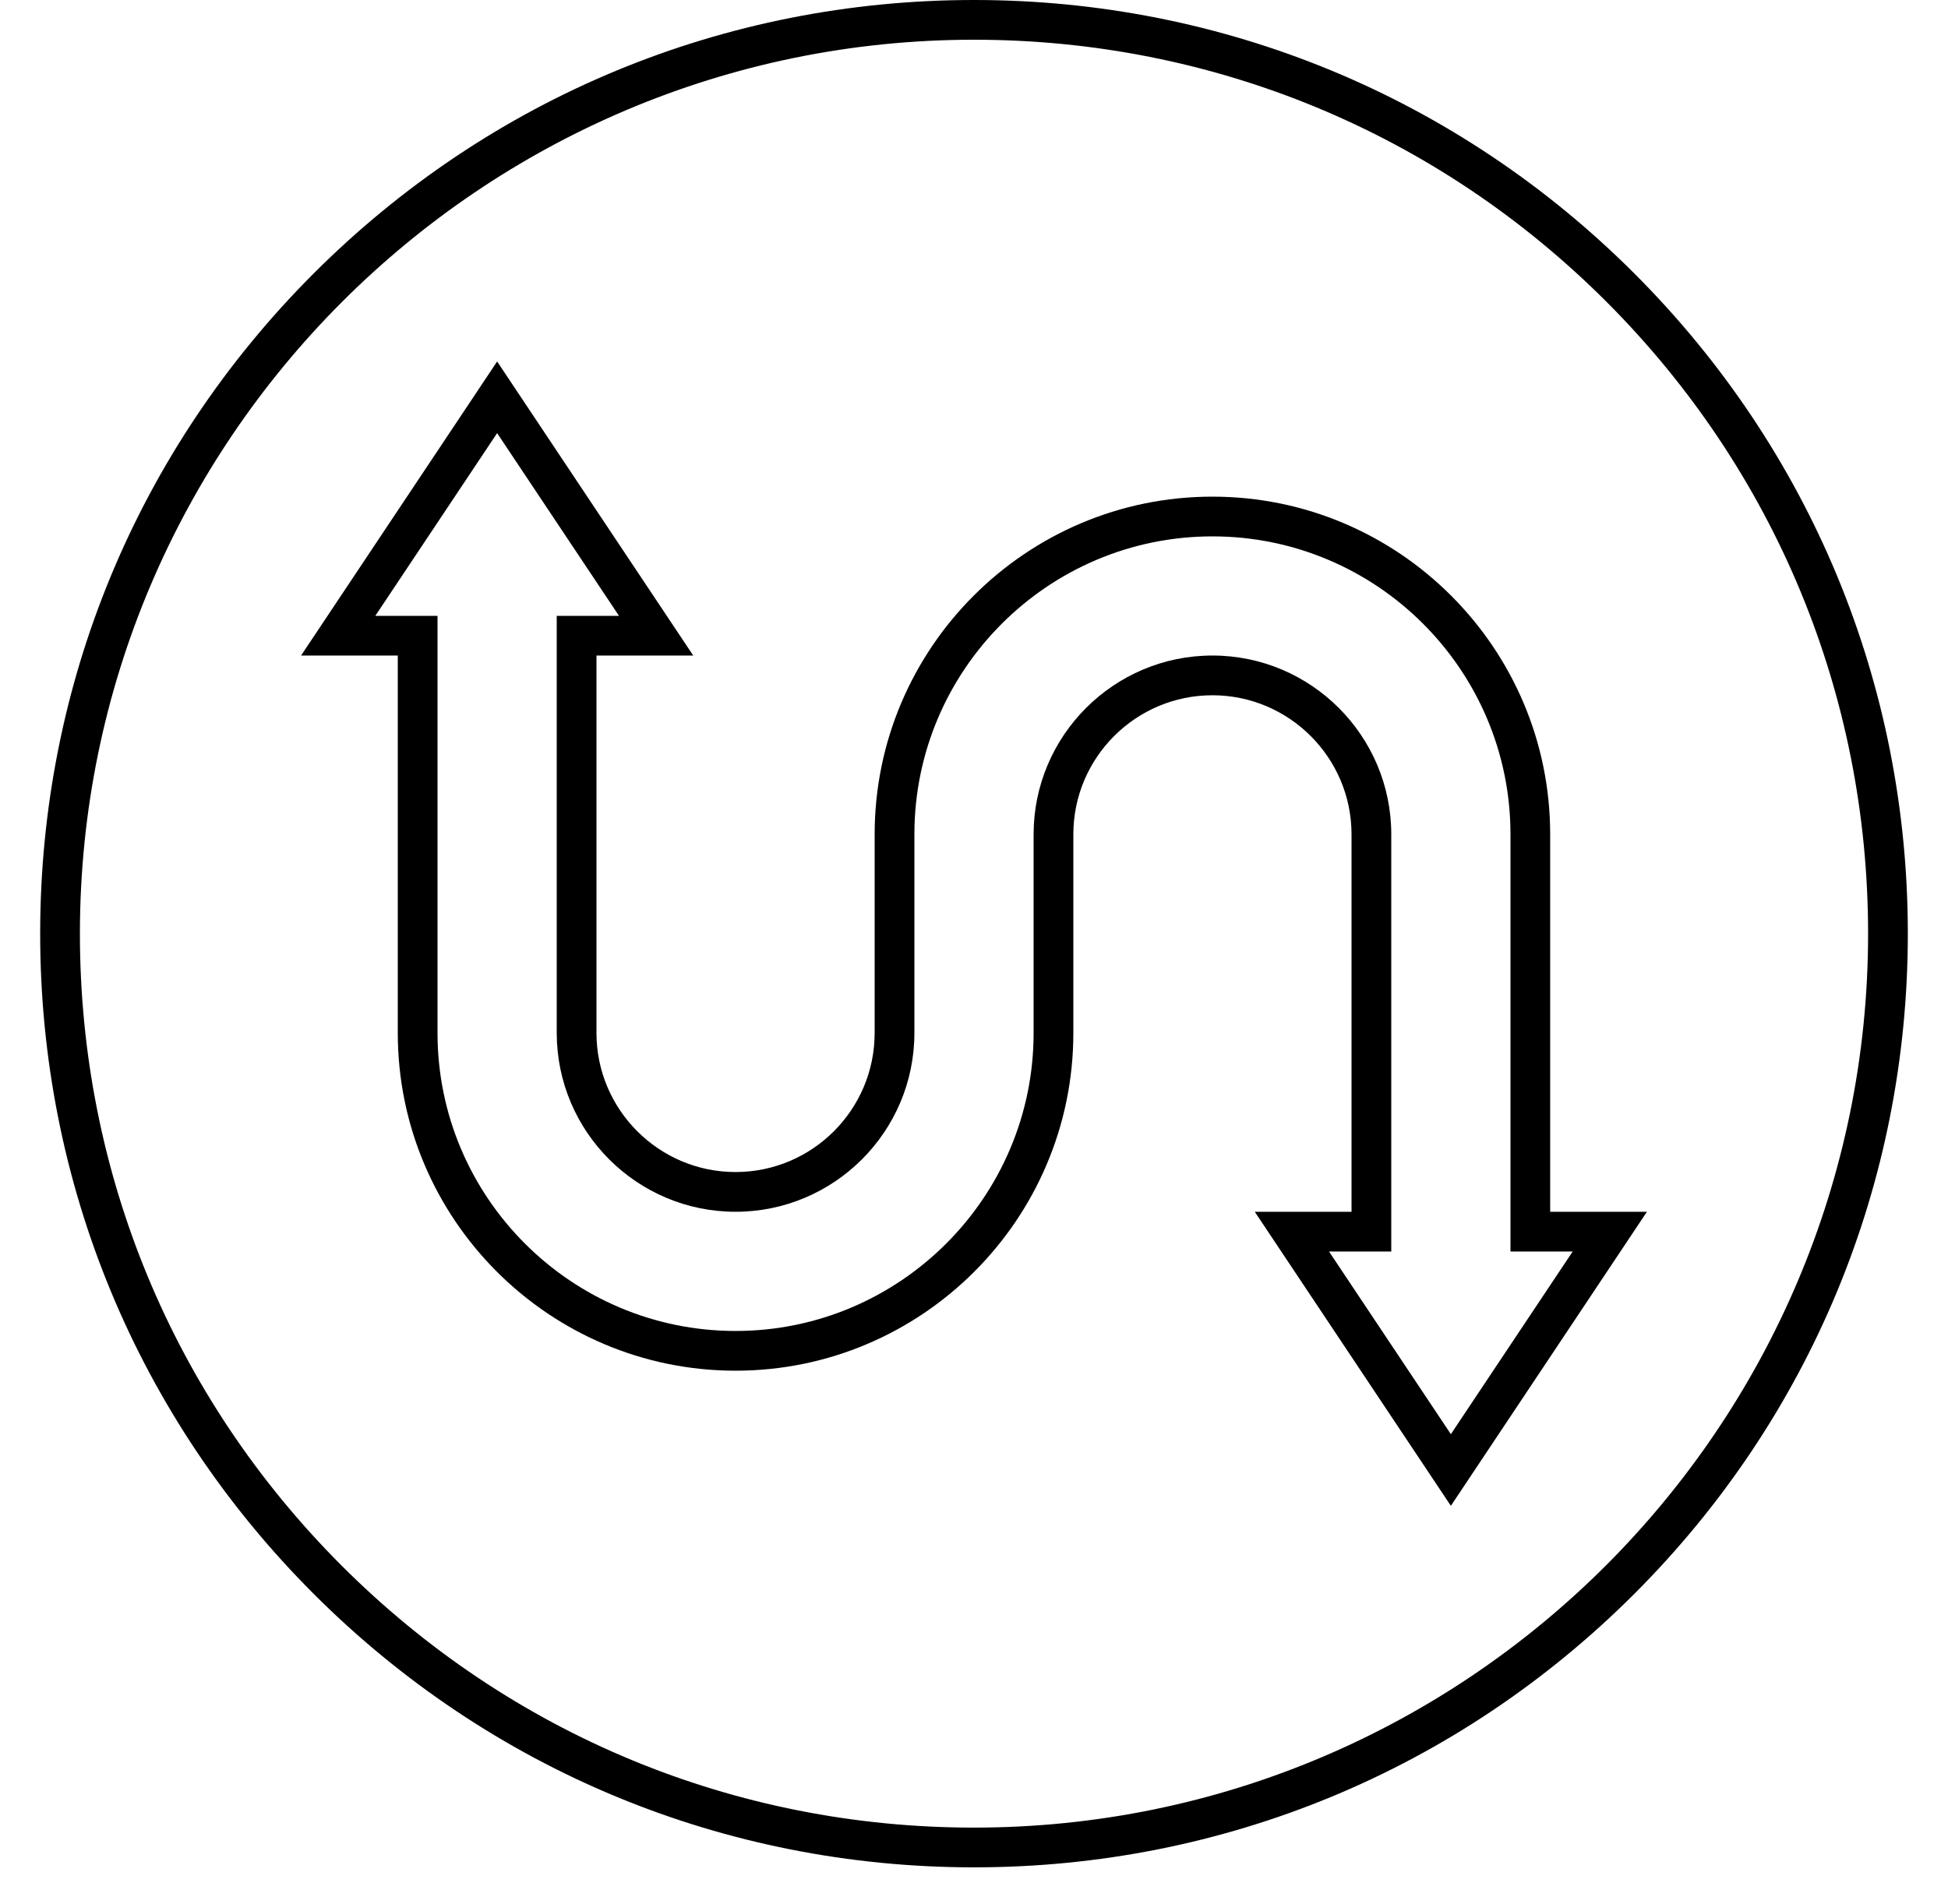 <?xml version="1.0" encoding="UTF-8"?> <svg xmlns="http://www.w3.org/2000/svg" width="45" height="44" viewBox="0 0 45 44" fill="none"><path d="M33.516 34.792L28.986 27.998H31.221V19.277C31.221 17.506 29.779 16.064 28.008 16.064C26.236 16.064 24.795 17.506 24.795 19.277V23.867C24.795 28.17 21.295 31.67 16.992 31.67C12.69 31.67 9.189 28.17 9.189 23.867V15.146H6.955L11.484 8.352L16.014 15.146H13.779V23.867C13.779 25.639 15.221 27.08 16.992 27.08C18.764 27.08 20.205 25.639 20.205 23.867V19.277C20.205 14.975 23.705 11.475 28.008 11.475C32.31 11.475 35.81 14.975 35.81 19.277V27.998H38.045L33.516 34.792ZM30.701 28.916L33.516 33.137L36.33 28.916H34.893V19.277C34.893 15.481 31.804 12.393 28.008 12.393C24.212 12.393 21.123 15.481 21.123 19.277V23.867C21.123 26.145 19.27 27.998 16.992 27.998C14.714 27.998 12.861 26.145 12.861 23.867V14.229H14.299L11.484 10.007L8.67 14.229H10.107V23.867C10.107 27.663 13.196 30.752 16.992 30.752C20.788 30.752 23.877 27.663 23.877 23.867V19.277C23.877 17 25.73 15.146 28.008 15.146C30.286 15.146 32.139 17 32.139 19.277V28.916H30.701Z" fill="black"></path><path d="M22.5 43.145C16.738 43.145 11.32 40.901 7.246 36.826C3.172 32.752 0.928 27.334 0.928 21.572C0.928 15.81 3.172 10.393 7.246 6.318C11.321 2.244 16.738 0 22.5 0C28.262 0 33.679 2.244 37.754 6.318C41.828 10.393 44.072 15.81 44.072 21.572C44.072 27.334 41.828 32.752 37.754 36.826C33.679 40.901 28.262 43.145 22.5 43.145ZM22.5 0.918C11.111 0.918 1.846 10.184 1.846 21.572C1.846 27.089 3.994 32.276 7.895 36.177C11.796 40.078 16.983 42.227 22.5 42.227C33.889 42.227 43.154 32.961 43.154 21.572C43.154 16.055 41.006 10.869 37.105 6.967C33.204 3.066 28.017 0.918 22.5 0.918Z" fill="black"></path></svg> 